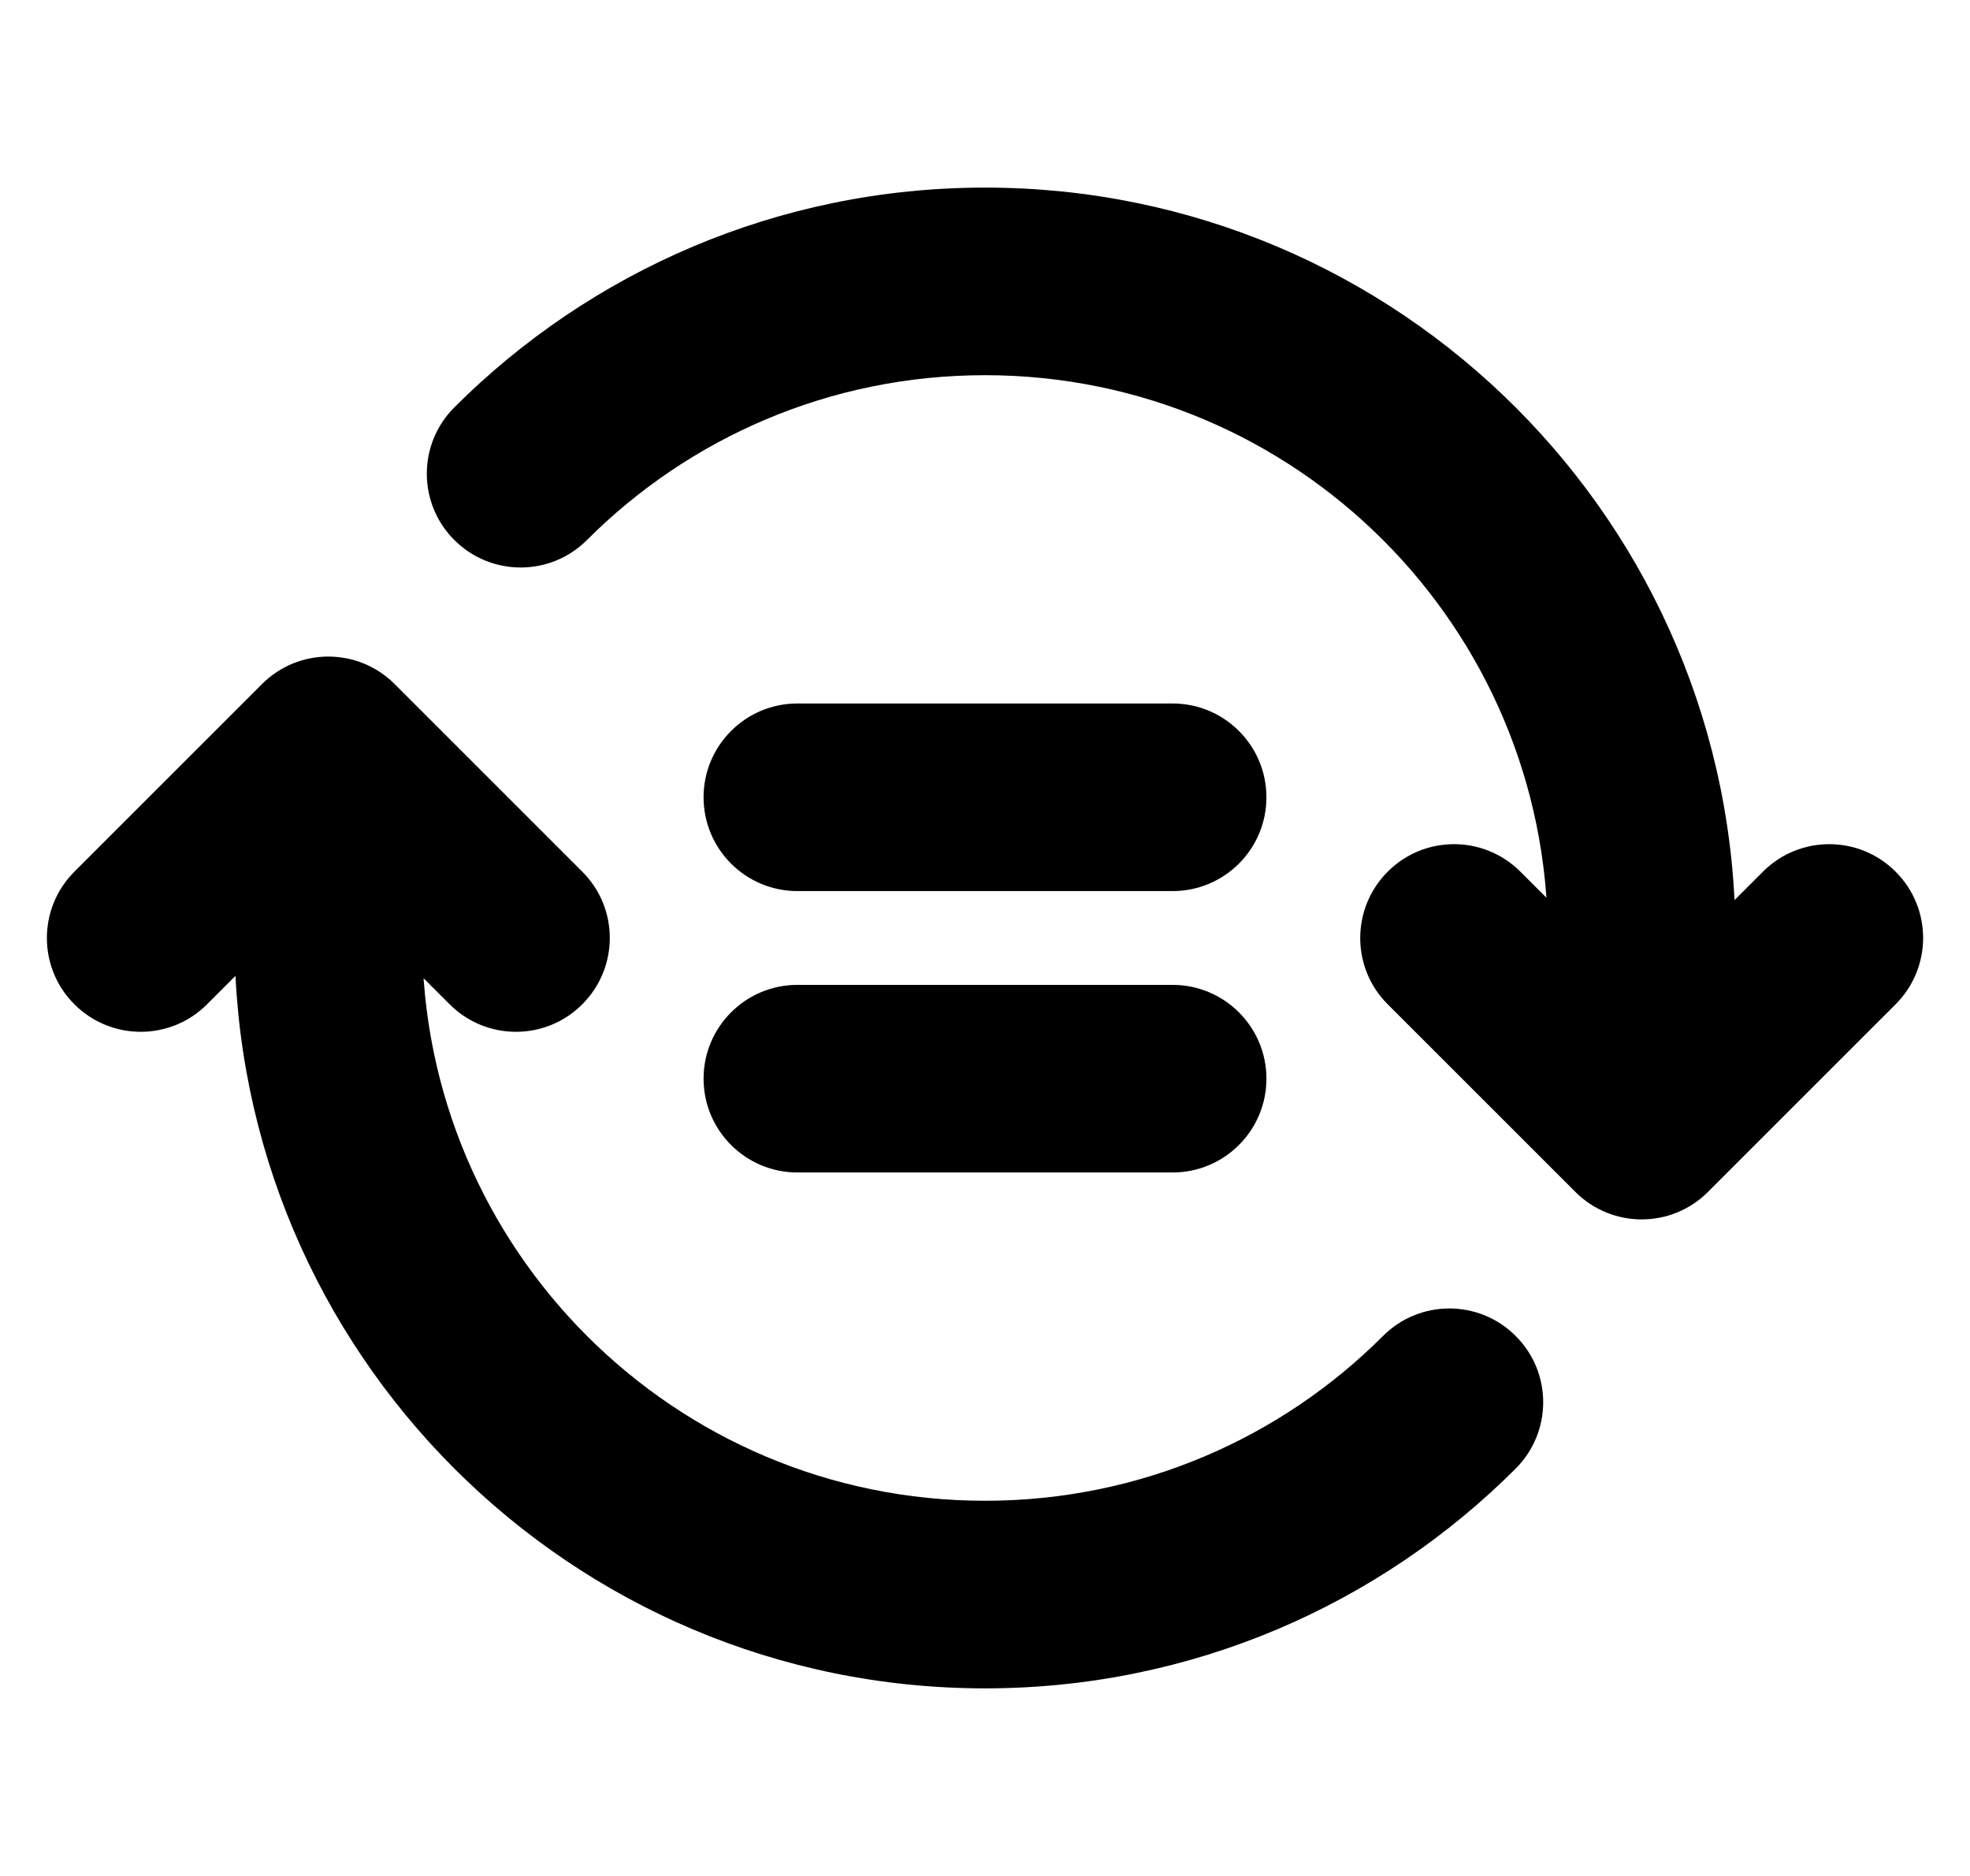 <svg fill="none" height="20" viewBox="0 0 21 20" width="21" xmlns="http://www.w3.org/2000/svg"><path d="m3.5 10h-1zm0-2 .707-.707c-.391-.391-1.024-.391-1.414 0zm1.293 2.707c.391.391 1.024.391 1.414 0 .391-.391.391-1.024 0-1.414zm-4-1.414c-.391.391-.391 1.024 0 1.414.391.391 1.024.391 1.414 0zm15.364 6.364c.391-.391.391-1.024 0-1.414-.391-.391-1.024-.391-1.414 0zm1.343-3.657-.707.707c.391.391 1.024.391 1.414 0zm-1.293-2.707c-.391-.391-1.024-.391-1.414 0-.391.391-.391 1.024 0 1.414zm4 1.414c.391-.391.391-1.024 0-1.414-.391-.391-1.024-.391-1.414 0zm-15.364-6.364c-.391.391-.391 1.024 0 1.414.391.391 1.024.391 1.414 0zm3.657 3.157c-.552 0-1 .448-1 1s.448 1 1 1zm4 2c.552 0 1-.448 1-1s-.448-1-1-1zm-4 1c-.552 0-1 .448-1 1s.448 1 1 1zm4 2c.552 0 1-.448 1-1s-.448-1-1-1zm-8-2.5v-2h-2v2zm-1.707-1.293 2 2 1.414-1.414-2-2zm0-1.414-2 2 1.414 1.414 2-2zm7.707 8.707c-3.314 0-6-2.686-6-6h-2c0 4.418 3.582 8 8 8zm4.243-1.757c-1.087 1.087-2.586 1.757-4.243 1.757v2c2.209 0 4.21-.896 5.657-2.343zm1.757-4.243v2h2v-2zm1.707 1.293-2-2-1.414 1.414 2 2zm0 1.414 2-2-1.414-1.414-2 2zm-7.707-8.707c3.314 0 6 2.686 6 6h2c0-4.418-3.582-8-8-8zm-4.243 1.757c1.087-1.087 2.586-1.757 4.243-1.757v-2c-2.209 0-4.21.897-5.657 2.343zm2.243 3.743h4v-2h-4zm0 3h4v-2h-4z" fill="#000"/></svg>
